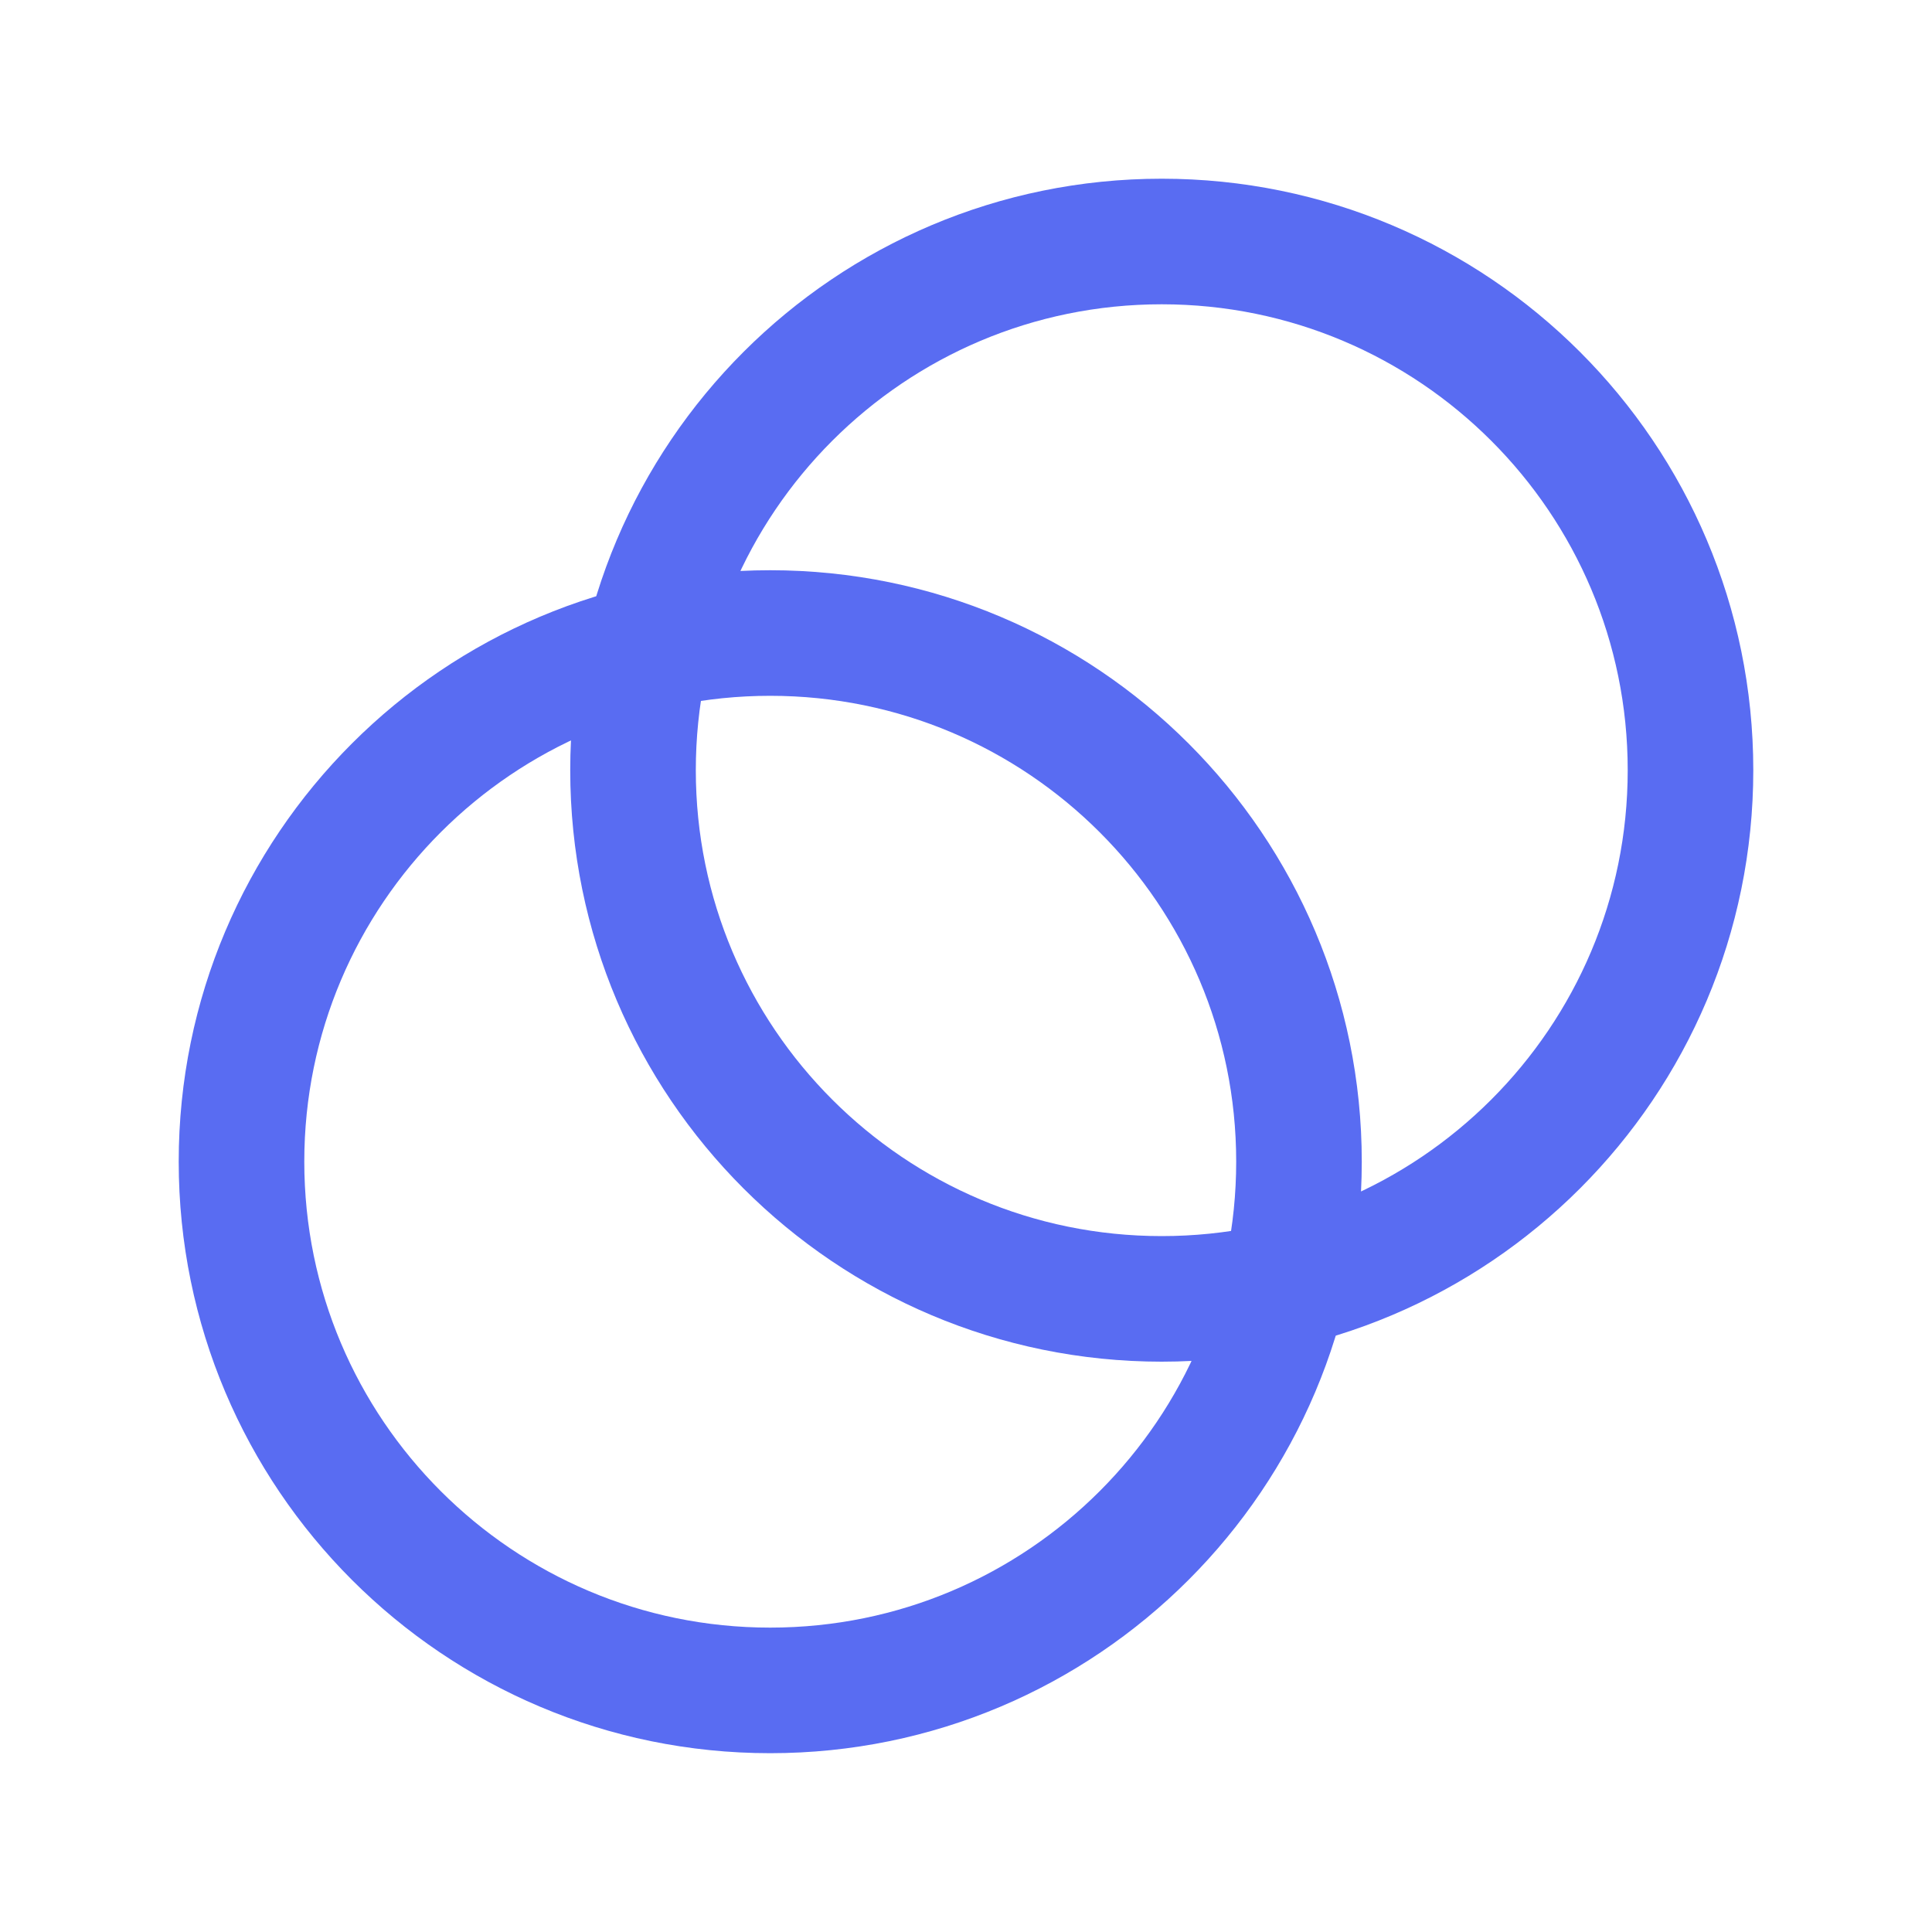 <svg width="20" height="20" viewBox="0 0 20 20" fill="none" xmlns="http://www.w3.org/2000/svg">
<path fill-rule="evenodd" clip-rule="evenodd" d="M7.973 17.499C10.996 17.499 13.447 15.049 13.447 12.025C13.447 9.003 10.996 6.553 7.973 6.553C4.951 6.553 2.5 9.003 2.5 12.025C2.5 15.049 4.951 17.499 7.973 17.499Z" stroke="#596CF2" stroke-width="1.3"/>
<path fill-rule="evenodd" clip-rule="evenodd" d="M12.026 13.446C15.049 13.446 17.5 10.996 17.5 7.973C17.5 4.95 15.049 2.5 12.026 2.5C9.004 2.5 6.553 4.95 6.553 7.973C6.553 10.996 9.004 13.446 12.026 13.446Z" stroke="#596CF2" stroke-width="1.3"/>
</svg>
